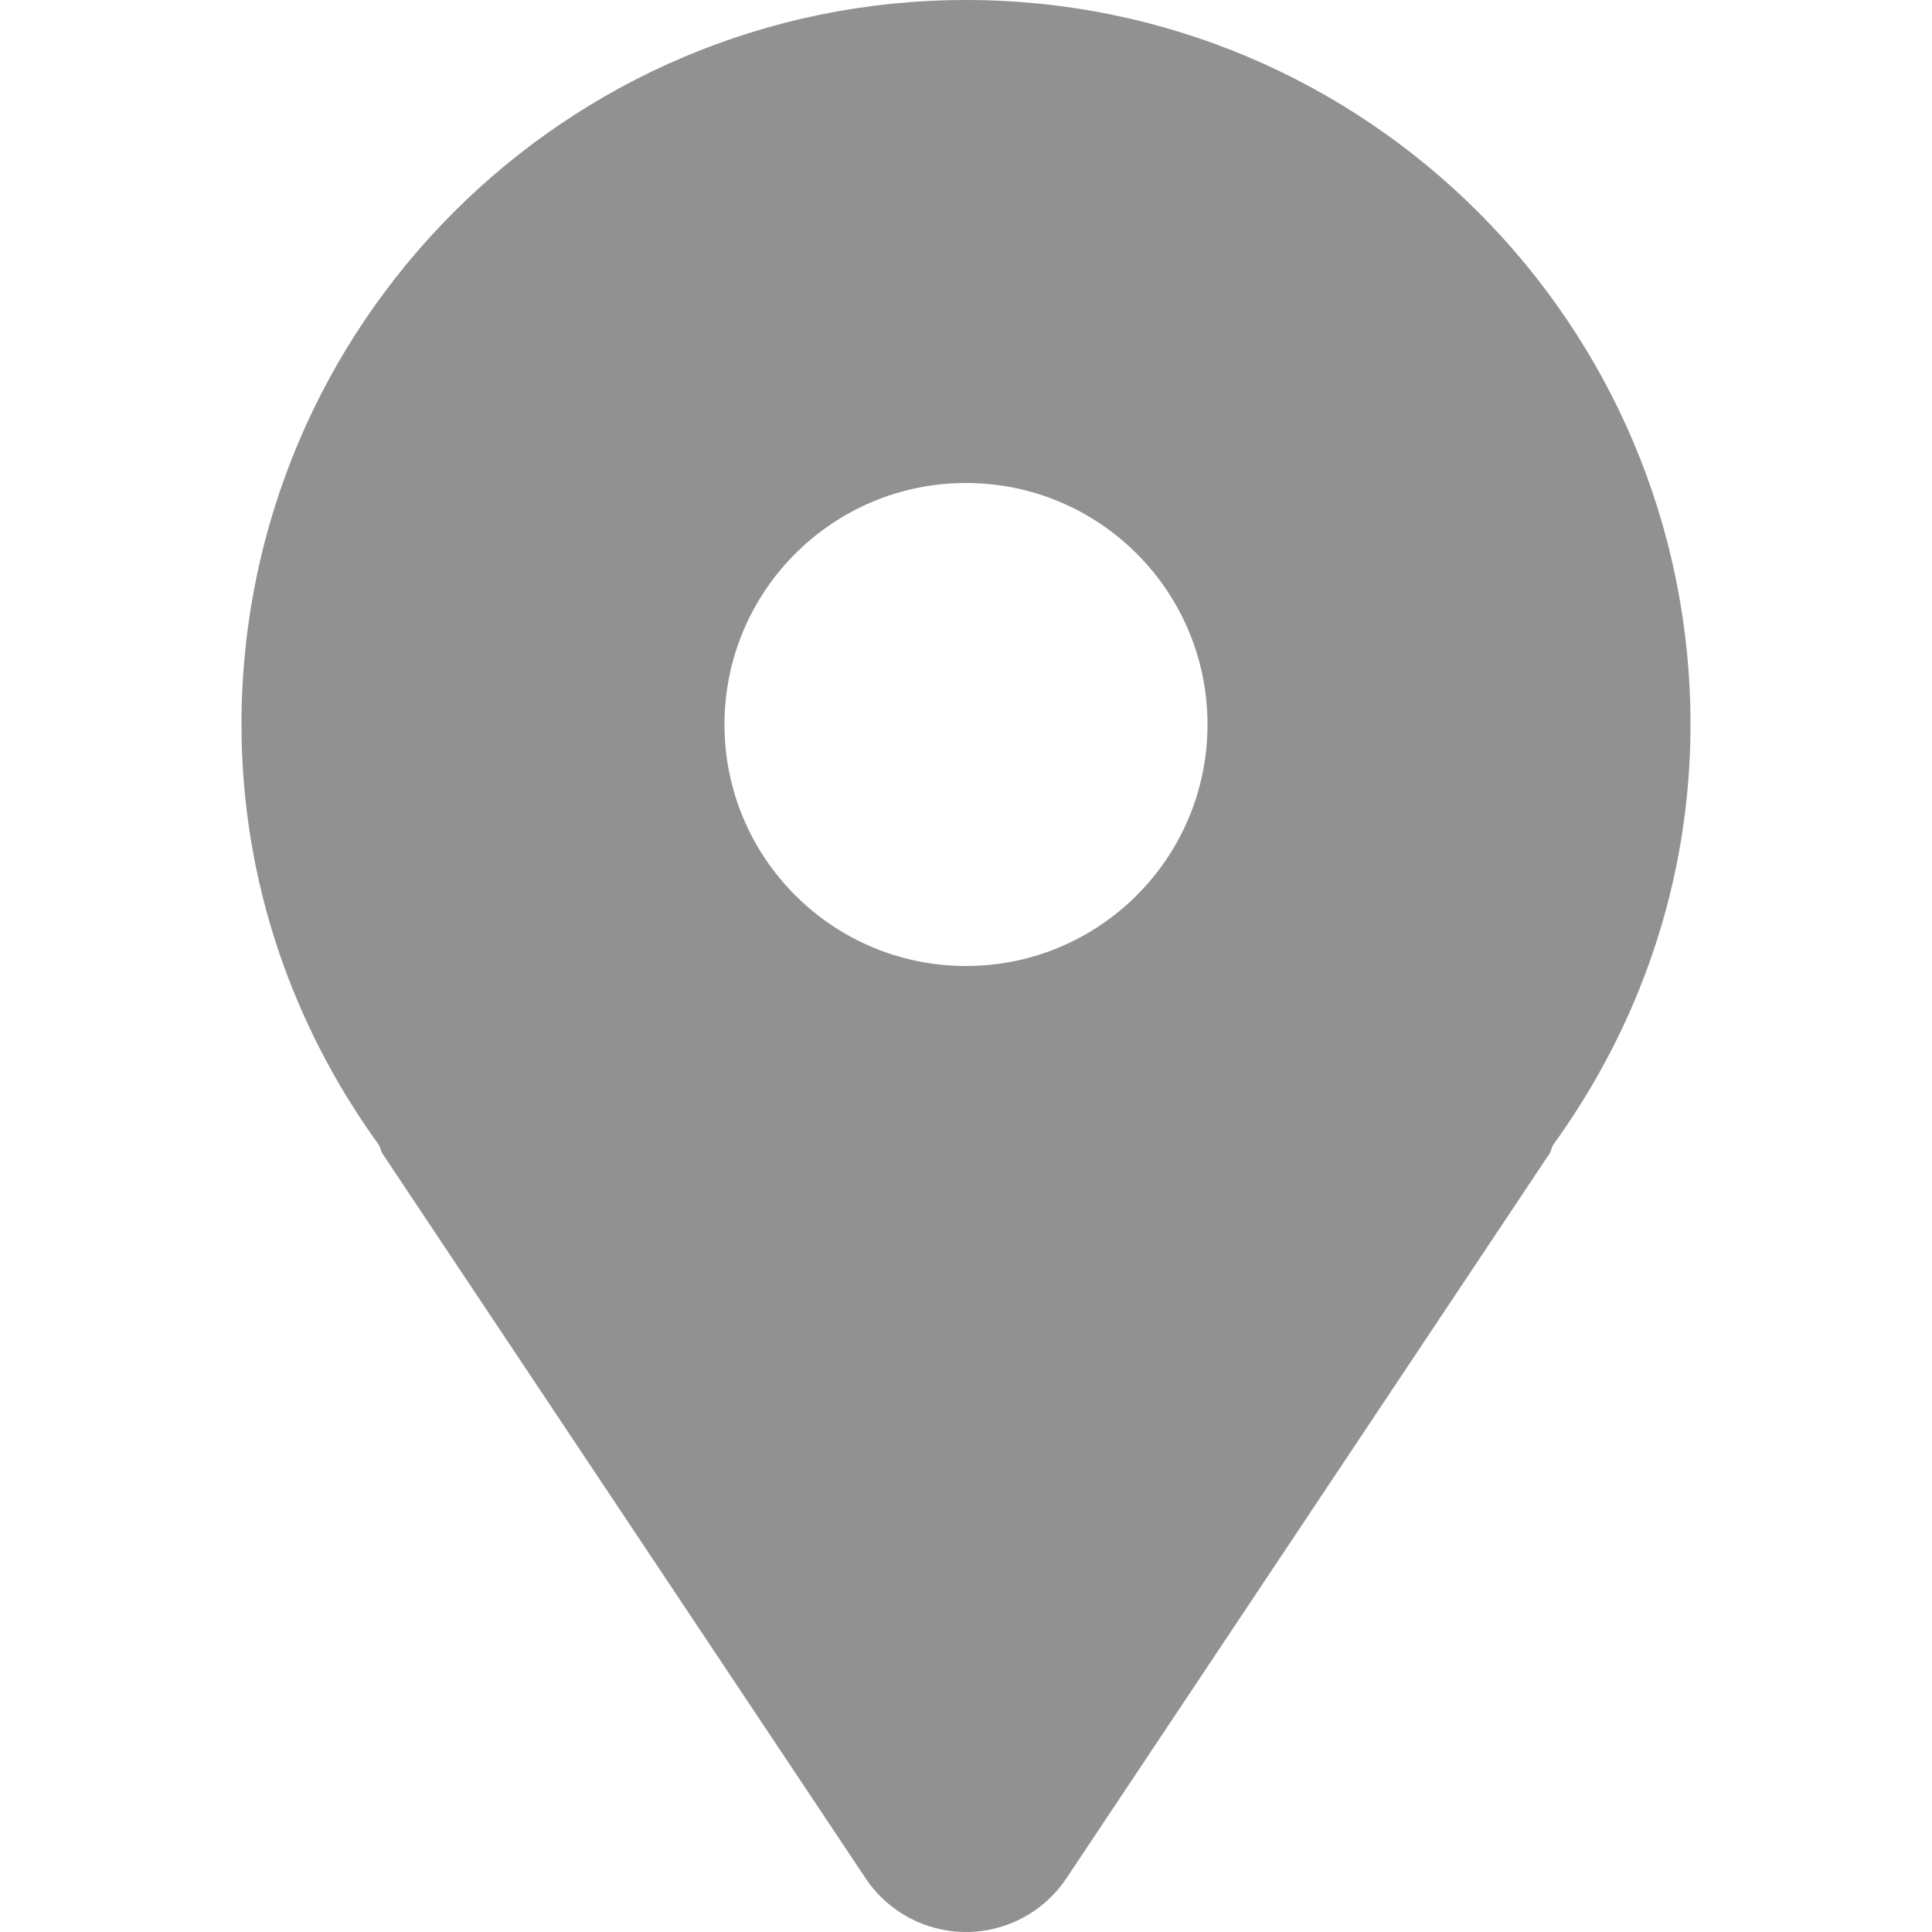 <svg width="19" height="19" viewBox="0 0 19 19" fill="none" xmlns="http://www.w3.org/2000/svg">
<g id="location-pin-svgrepo-com 1">
<path id="Vector" d="M9.5 0C5.565 0 2.375 3.19 2.375 7.125C2.375 8.674 2.883 10.096 3.727 11.261C3.742 11.288 3.745 11.319 3.762 11.346L8.512 18.471C8.732 18.802 9.103 19 9.5 19C9.897 19 10.268 18.802 10.488 18.471L15.238 11.346C15.255 11.319 15.258 11.288 15.273 11.261C16.117 10.096 16.625 8.674 16.625 7.125C16.625 3.19 13.435 0 9.5 0ZM9.5 9.5C8.188 9.5 7.125 8.437 7.125 7.125C7.125 5.813 8.188 4.75 9.5 4.75C10.812 4.75 11.875 5.813 11.875 7.125C11.875 8.437 10.812 9.5 9.5 9.5Z" fill="#242424" fill-opacity="0.5"/>
</g>
</svg>
